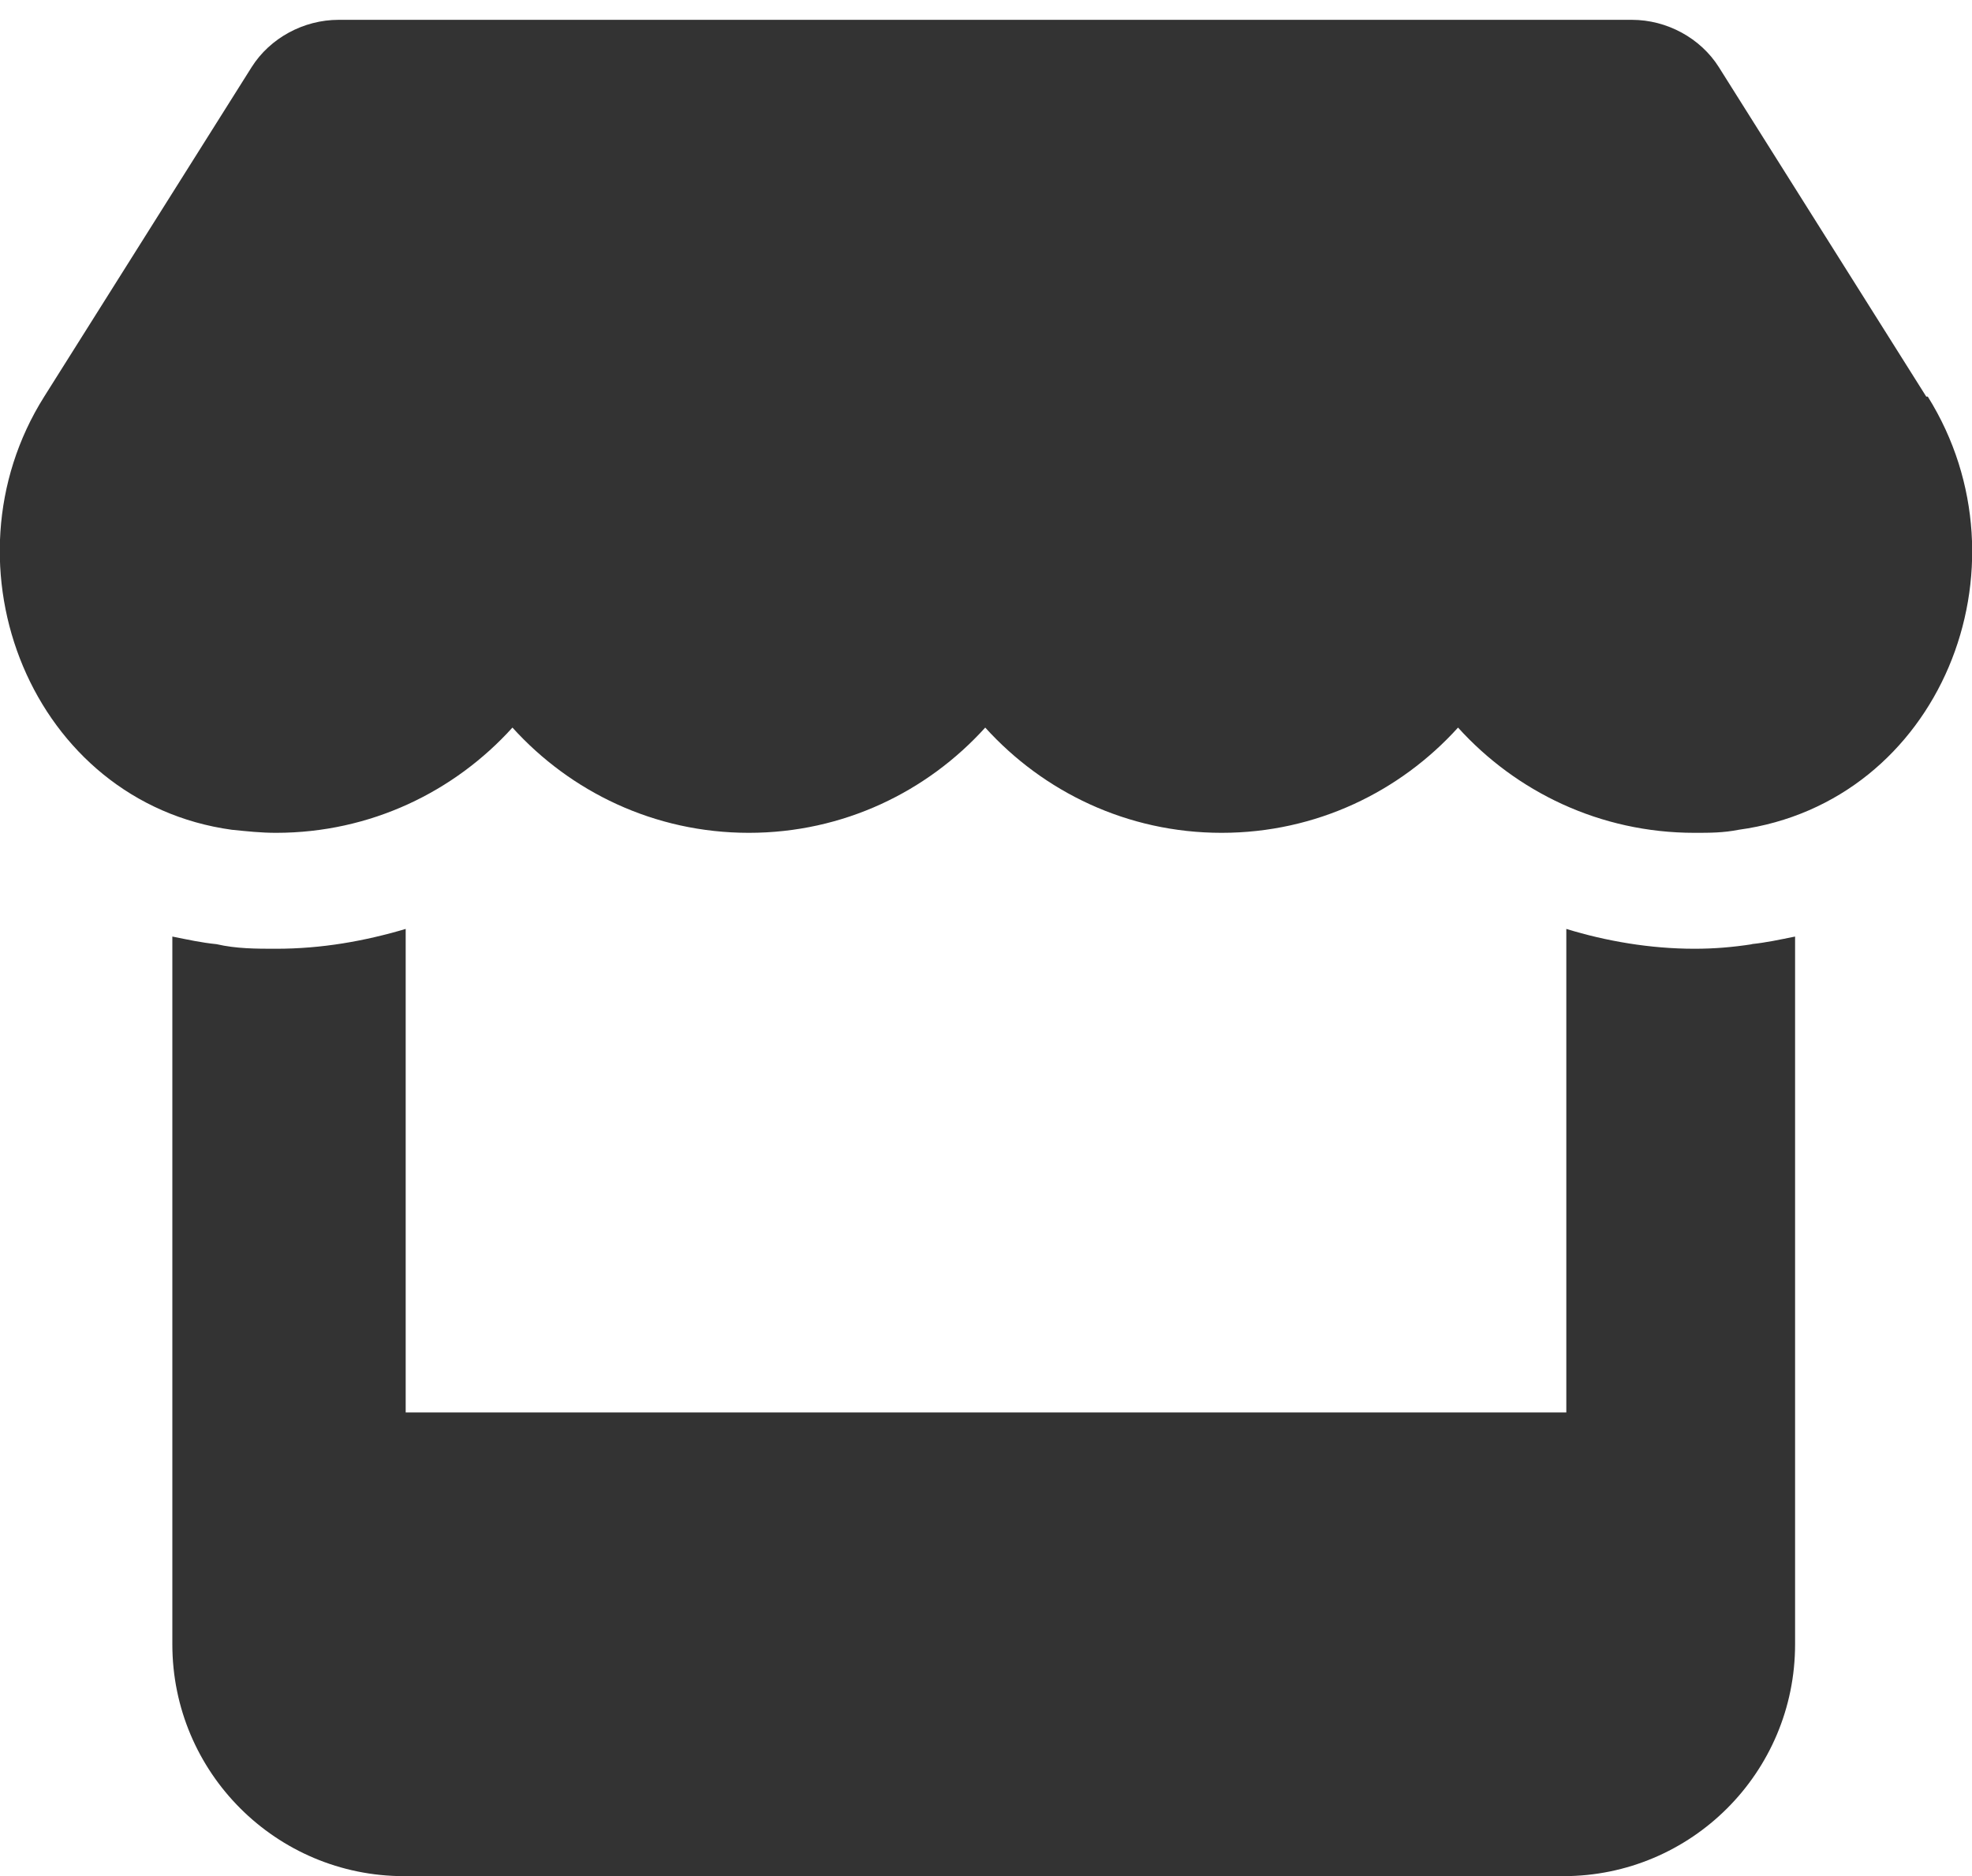 <?xml version="1.0" encoding="UTF-8"?>
<svg xmlns="http://www.w3.org/2000/svg" id="Layer_1" data-name="Layer 1" viewBox="0 0 12.93 12.3">
  <defs>
    <style>
      .cls-1 {
        fill: #333;
      }
    </style>
  </defs>
  <path class="cls-1" d="M12.63,2.6l-1.36-2.16c-.12-.19-.34-.31-.57-.31H2.22c-.23,0-.45.12-.57.31L.29,2.6c-.7,1.11-.08,2.66,1.23,2.84.1.01.19.02.29.02.62,0,1.17-.27,1.55-.69.38.42.93.69,1.55.69s1.17-.27,1.55-.69c.38.42.93.69,1.55.69s1.17-.27,1.55-.69c.38.42.93.69,1.55.69.1,0,.19,0,.29-.02,1.32-.18,1.94-1.72,1.24-2.84h0ZM11.49,6.19h0c-.13.02-.25.03-.38.03-.29,0-.58-.05-.84-.13v3.17H2.66v-3.17c-.27.08-.55.13-.85.13-.13,0-.26,0-.39-.03h0c-.1-.01-.19-.03-.29-.05v3.12s0,1.52,0,1.52c0,.84.68,1.52,1.52,1.52h7.6c.84,0,1.52-.68,1.52-1.52v-4.64c-.1.02-.19.04-.29.05h0Z"></path>
</svg>
